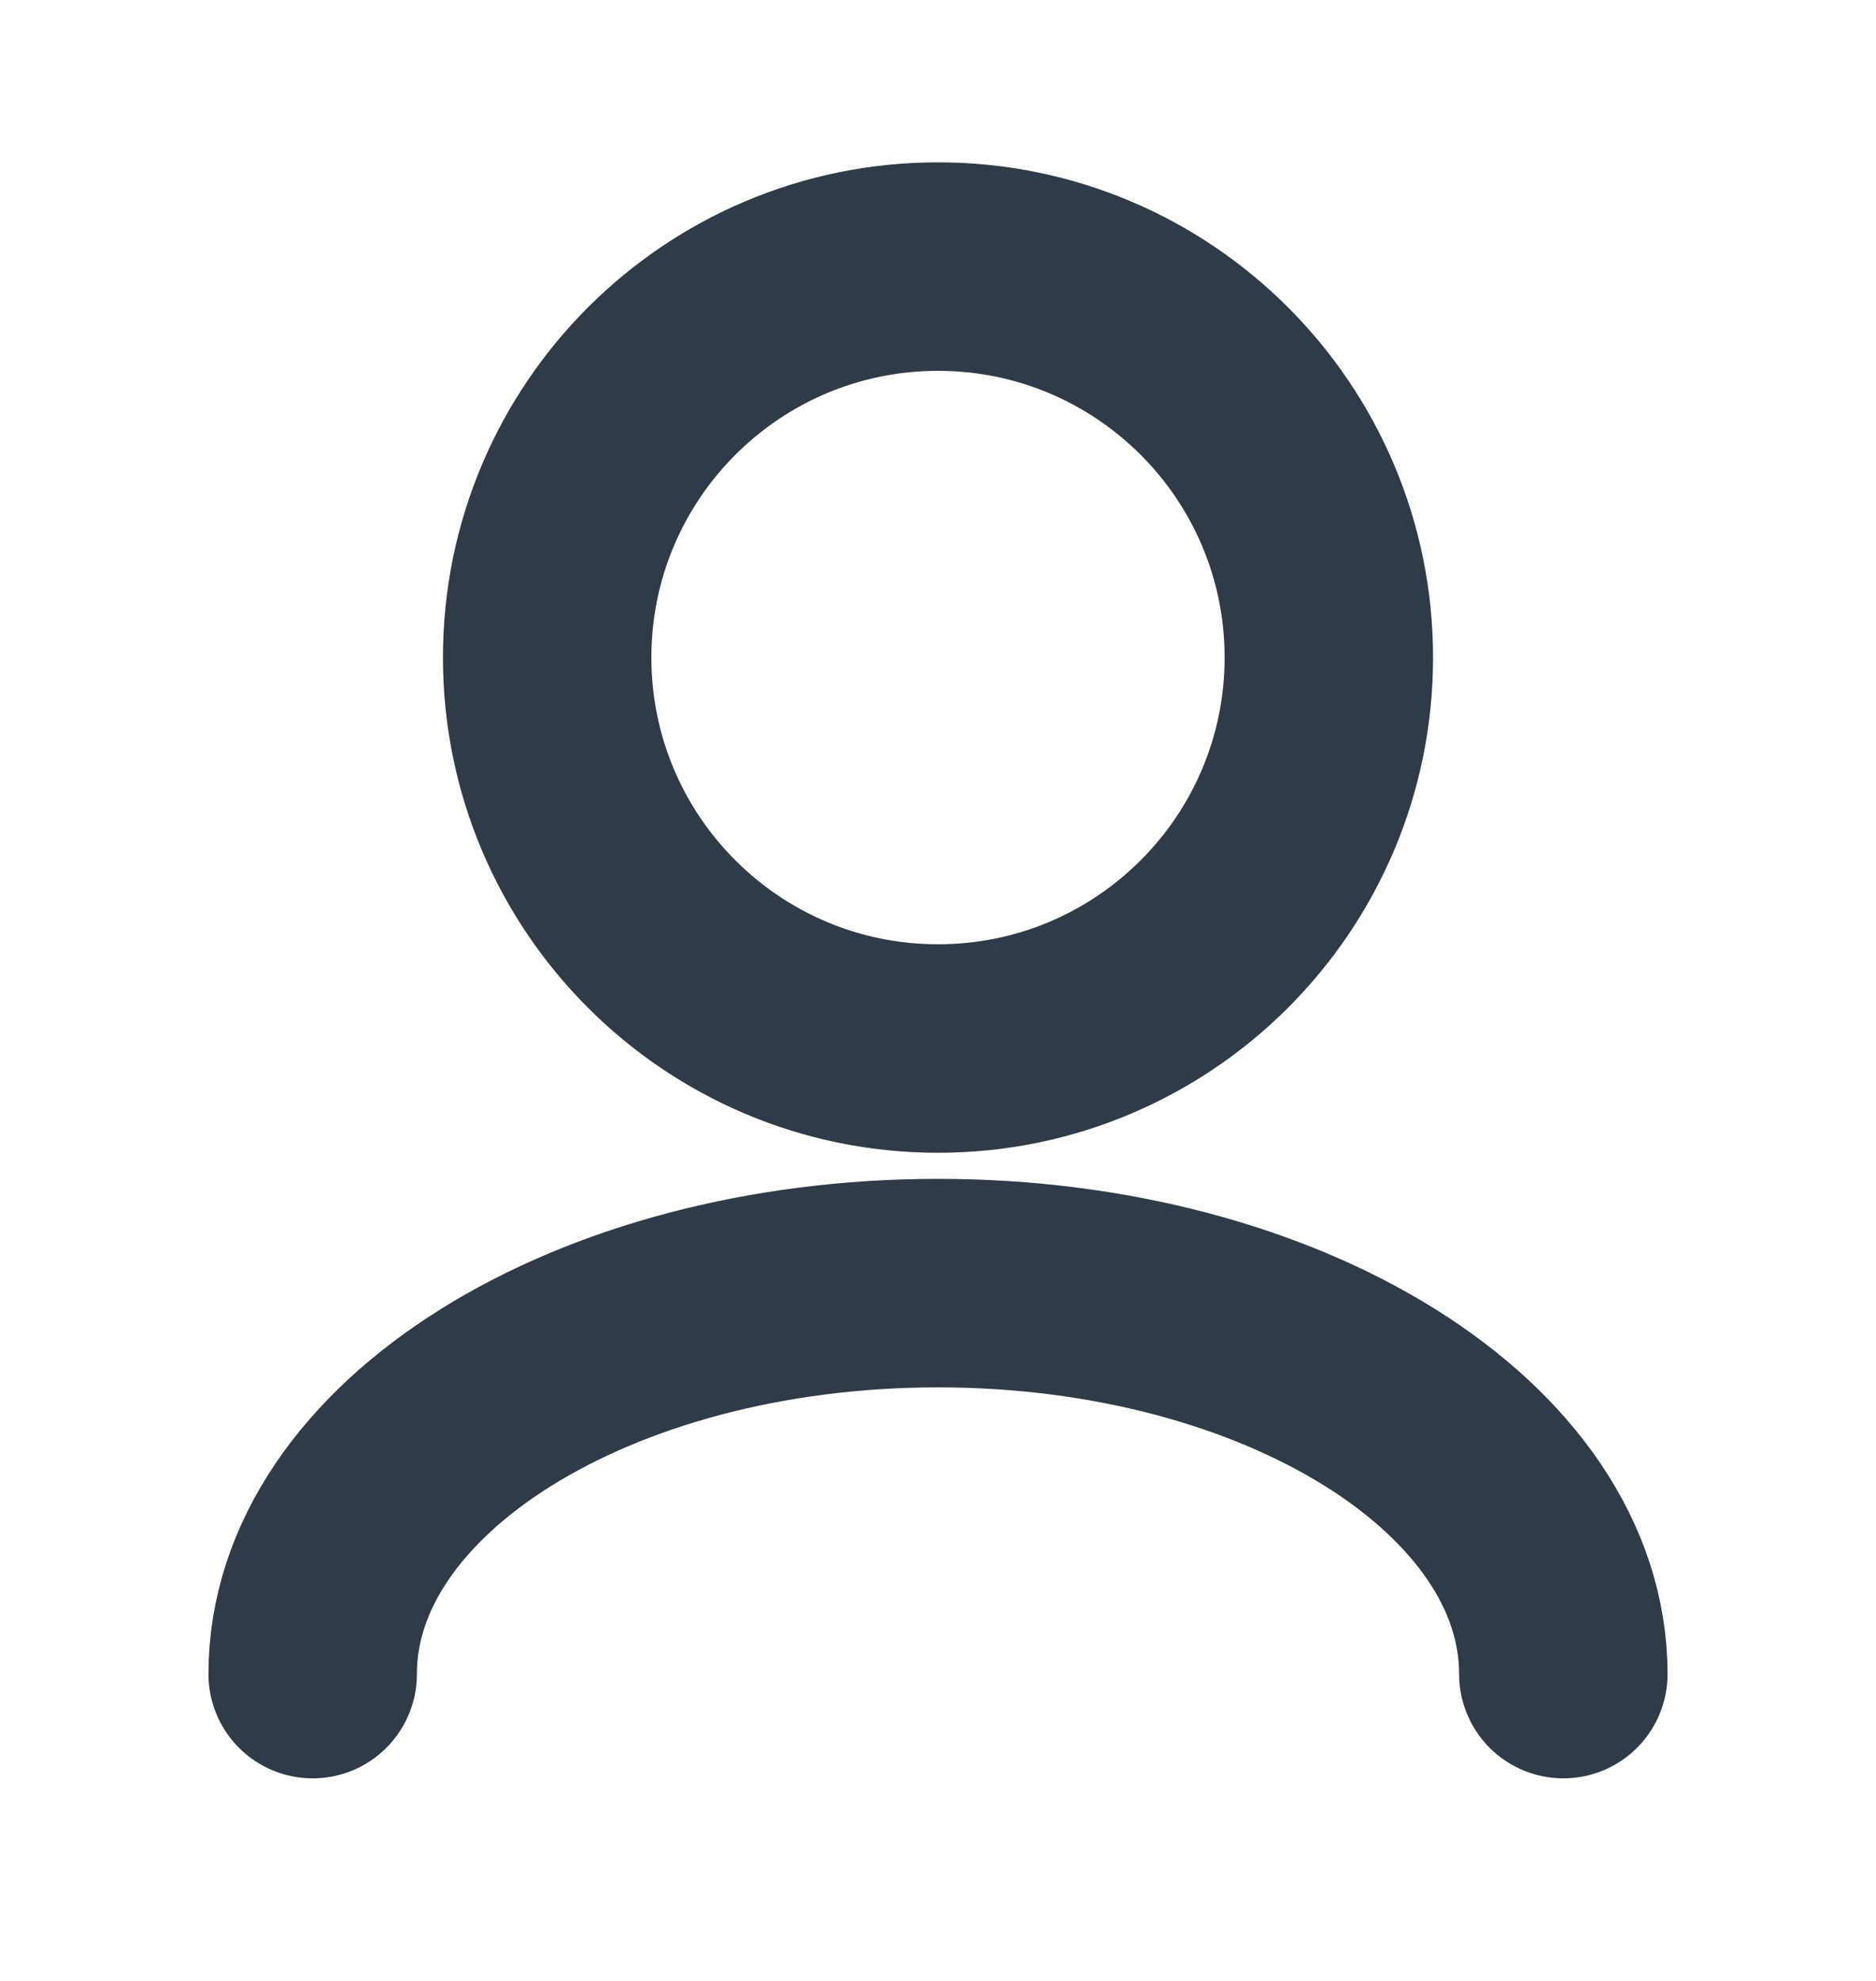 <svg width="18" height="19" viewBox="0 0 18 19" fill="none" xmlns="http://www.w3.org/2000/svg">
	<path d="M15 16.057C15 13.986 12.314 12.307 9 12.307C5.686 12.307 3 13.986 3 16.057M9 10.057C6.929 10.057 5.25 8.378 5.25 6.307C5.25 4.236 6.929 2.557 9 2.557C11.071 2.557 12.75 4.236 12.75 6.307C12.75 8.378 11.071 10.057 9 10.057Z" stroke="#313B48" stroke-width="2" stroke-linecap="round" stroke-linejoin="round"/>
</svg>
